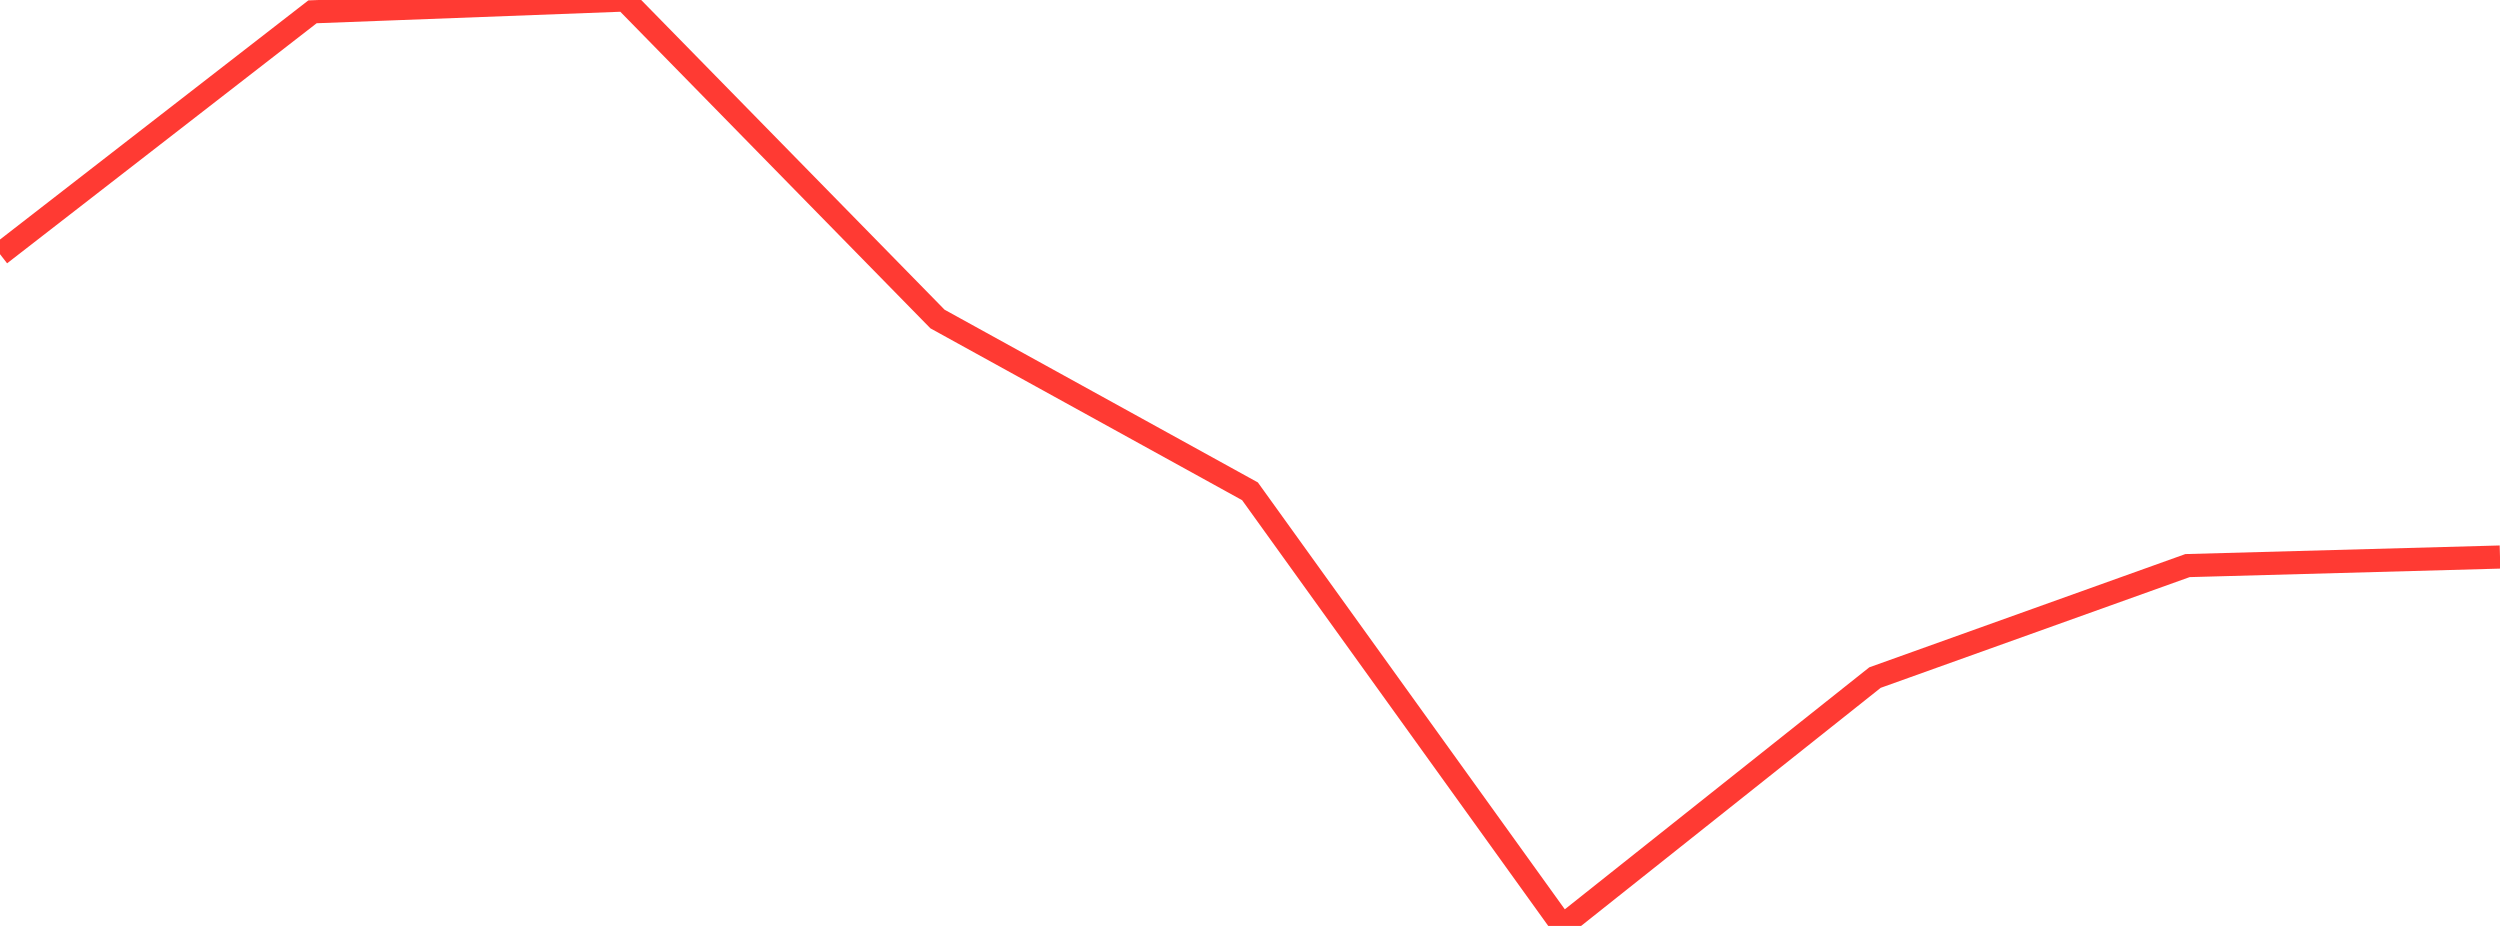 <?xml version="1.0" standalone="no"?>
<!DOCTYPE svg PUBLIC "-//W3C//DTD SVG 1.1//EN" "http://www.w3.org/Graphics/SVG/1.1/DTD/svg11.dtd">

<svg width="135" height="50" viewBox="0 0 135 50" preserveAspectRatio="none" 
  xmlns="http://www.w3.org/2000/svg"
  xmlns:xlink="http://www.w3.org/1999/xlink">


<polyline points="0.0, 13.725 16.875, 0.638 33.75, 0.0 50.625, 17.227 67.5, 26.531 84.375, 50.0 101.25, 36.589 118.125, 30.542 135.0, 30.08" fill="none" stroke="#ff3a33" stroke-width="1.25"/>

</svg>